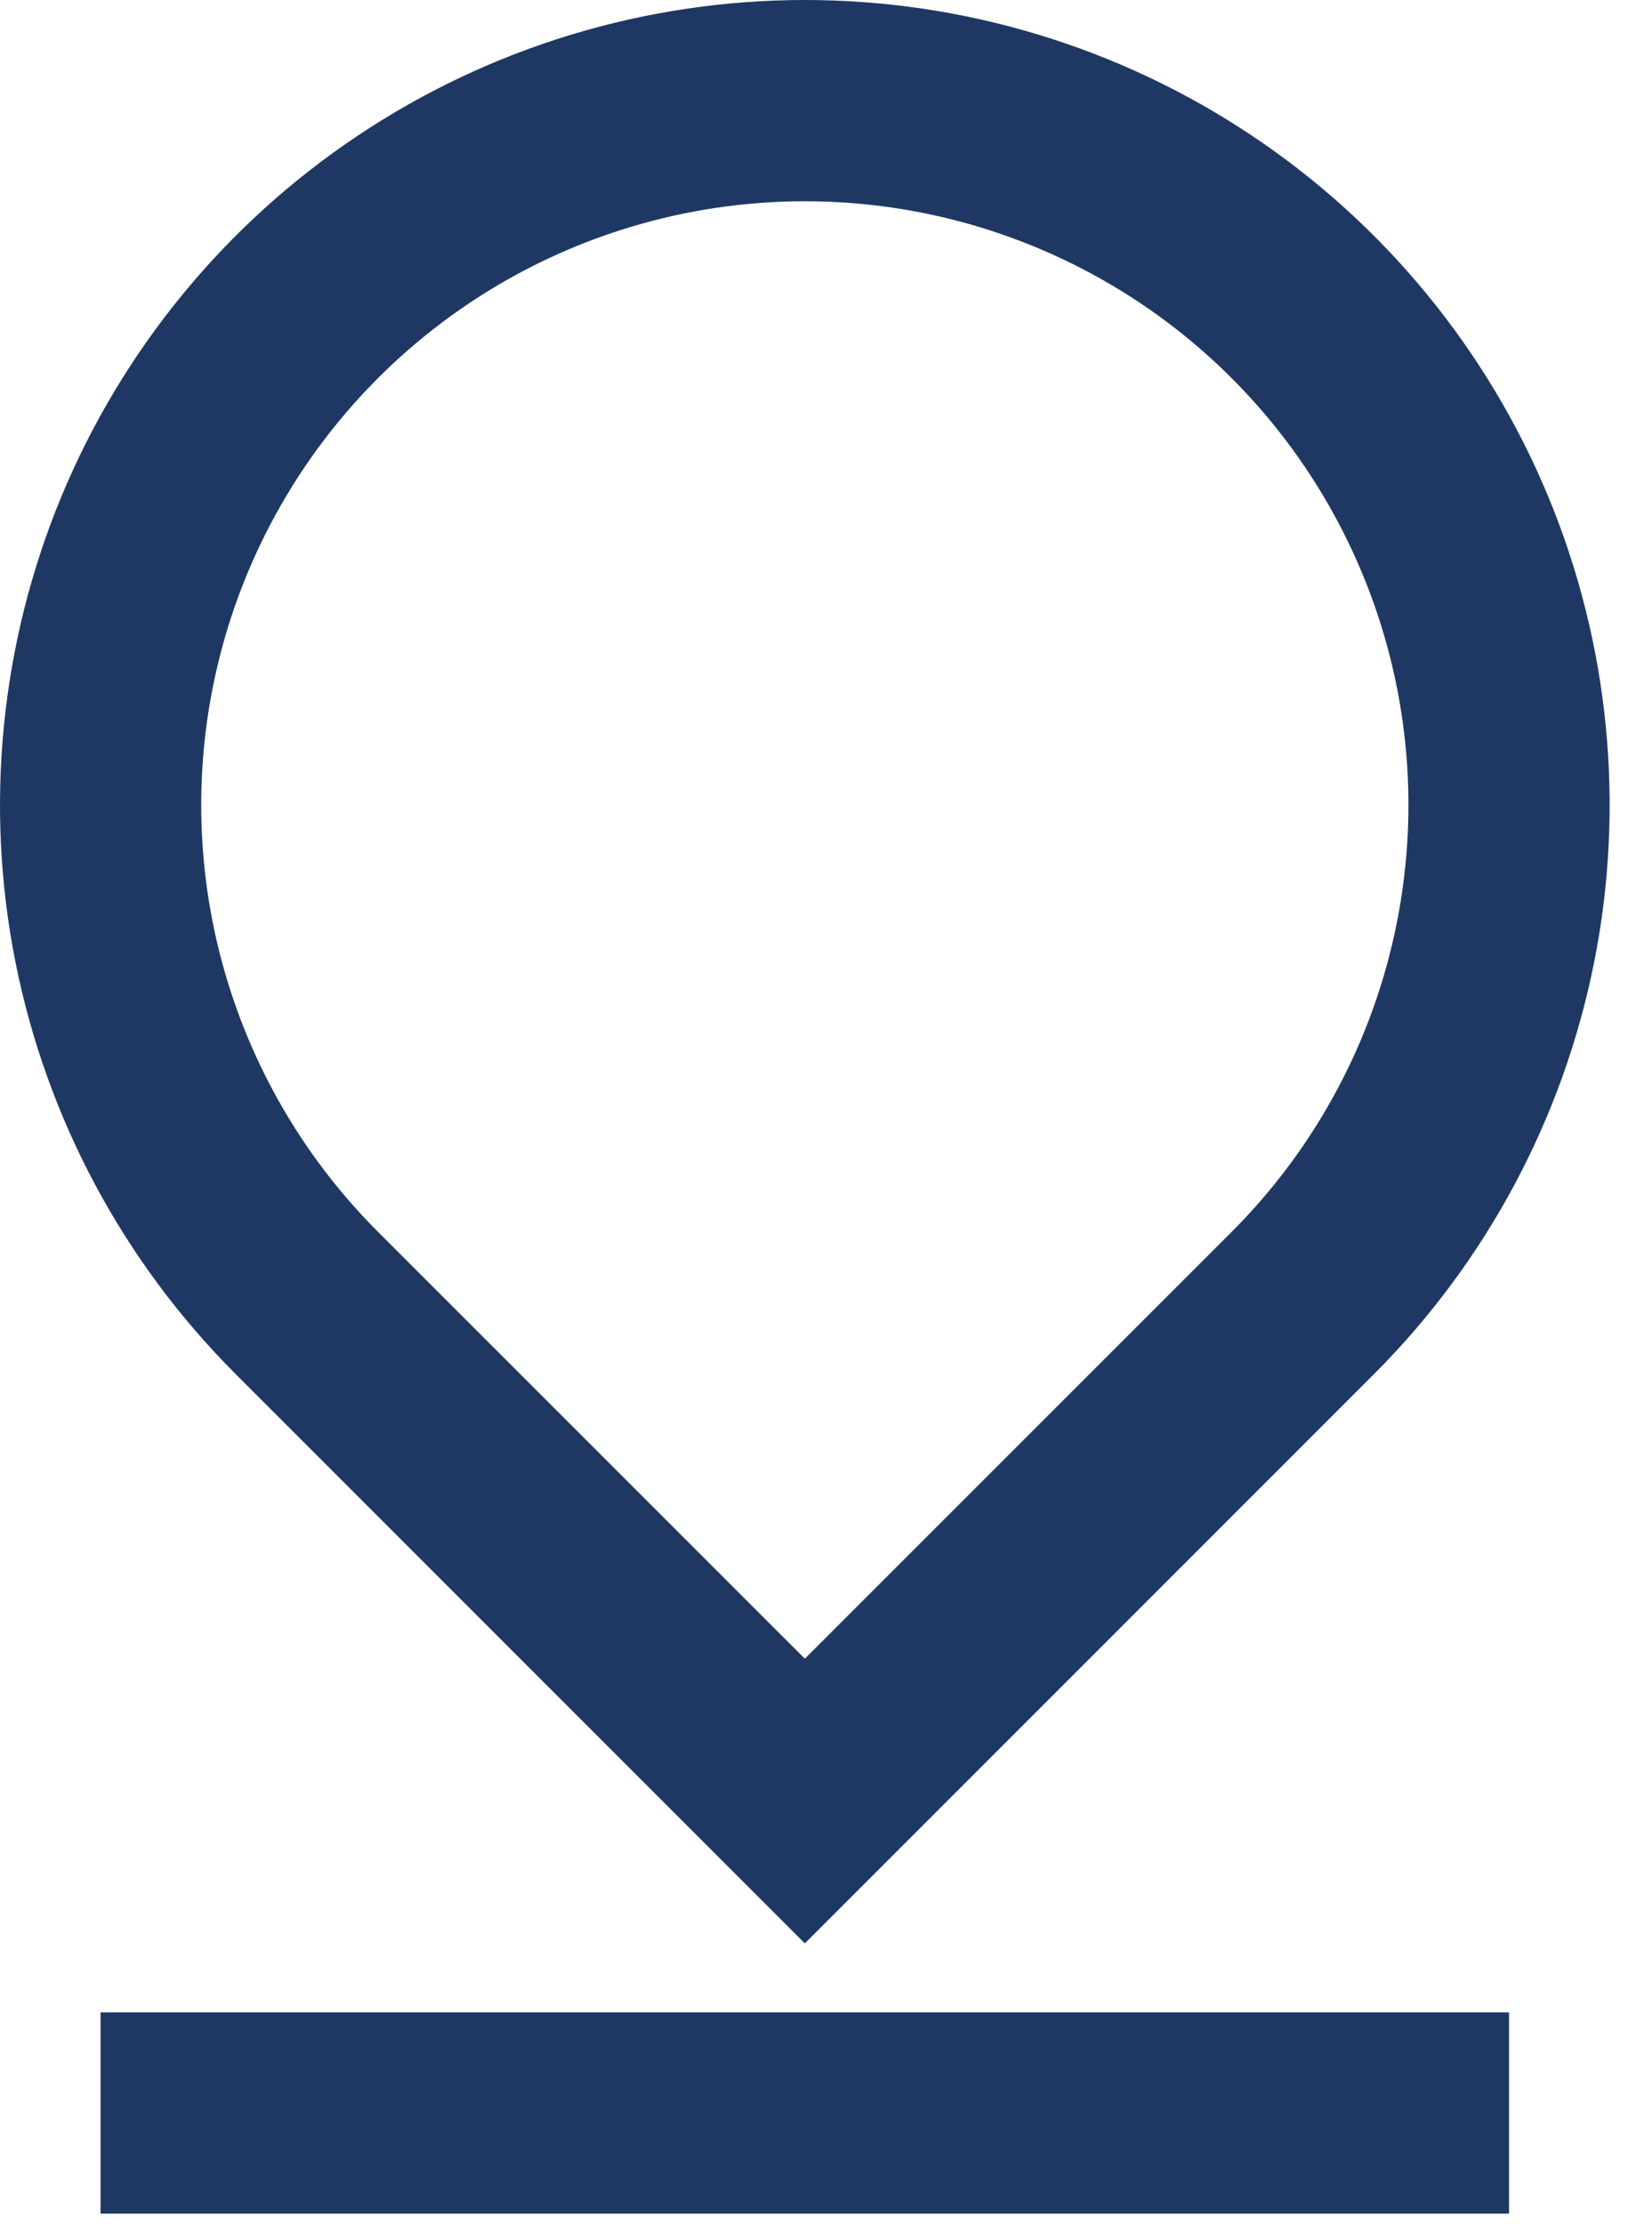 <svg width="26" height="35" viewBox="0 0 26 35" fill="none" xmlns="http://www.w3.org/2000/svg">
<path id="Vector" d="M12.667 26.101L19.385 19.384C20.713 18.056 21.618 16.363 21.984 14.52C22.351 12.677 22.163 10.767 21.443 9.031C20.724 7.296 19.507 5.812 17.944 4.768C16.382 3.724 14.546 3.167 12.667 3.167C10.788 3.167 8.951 3.724 7.389 4.768C5.827 5.812 4.609 7.296 3.89 9.031C3.171 10.767 2.983 12.677 3.349 14.52C3.716 16.363 4.62 18.056 5.949 19.384L12.667 26.101ZM21.624 21.623L12.667 30.58L3.71 21.623C1.938 19.852 0.732 17.595 0.243 15.138C-0.245 12.681 0.006 10.134 0.964 7.819C1.923 5.505 3.547 3.526 5.63 2.135C7.713 0.743 10.162 0 12.667 0C15.172 0 17.621 0.743 19.704 2.135C21.787 3.526 23.41 5.505 24.369 7.819C25.328 10.134 25.579 12.681 25.09 15.138C24.601 17.595 23.395 19.852 21.624 21.623ZM1.583 31.666H23.75V34.833H1.583V31.666Z" fill="#1F3863"/>
</svg>
